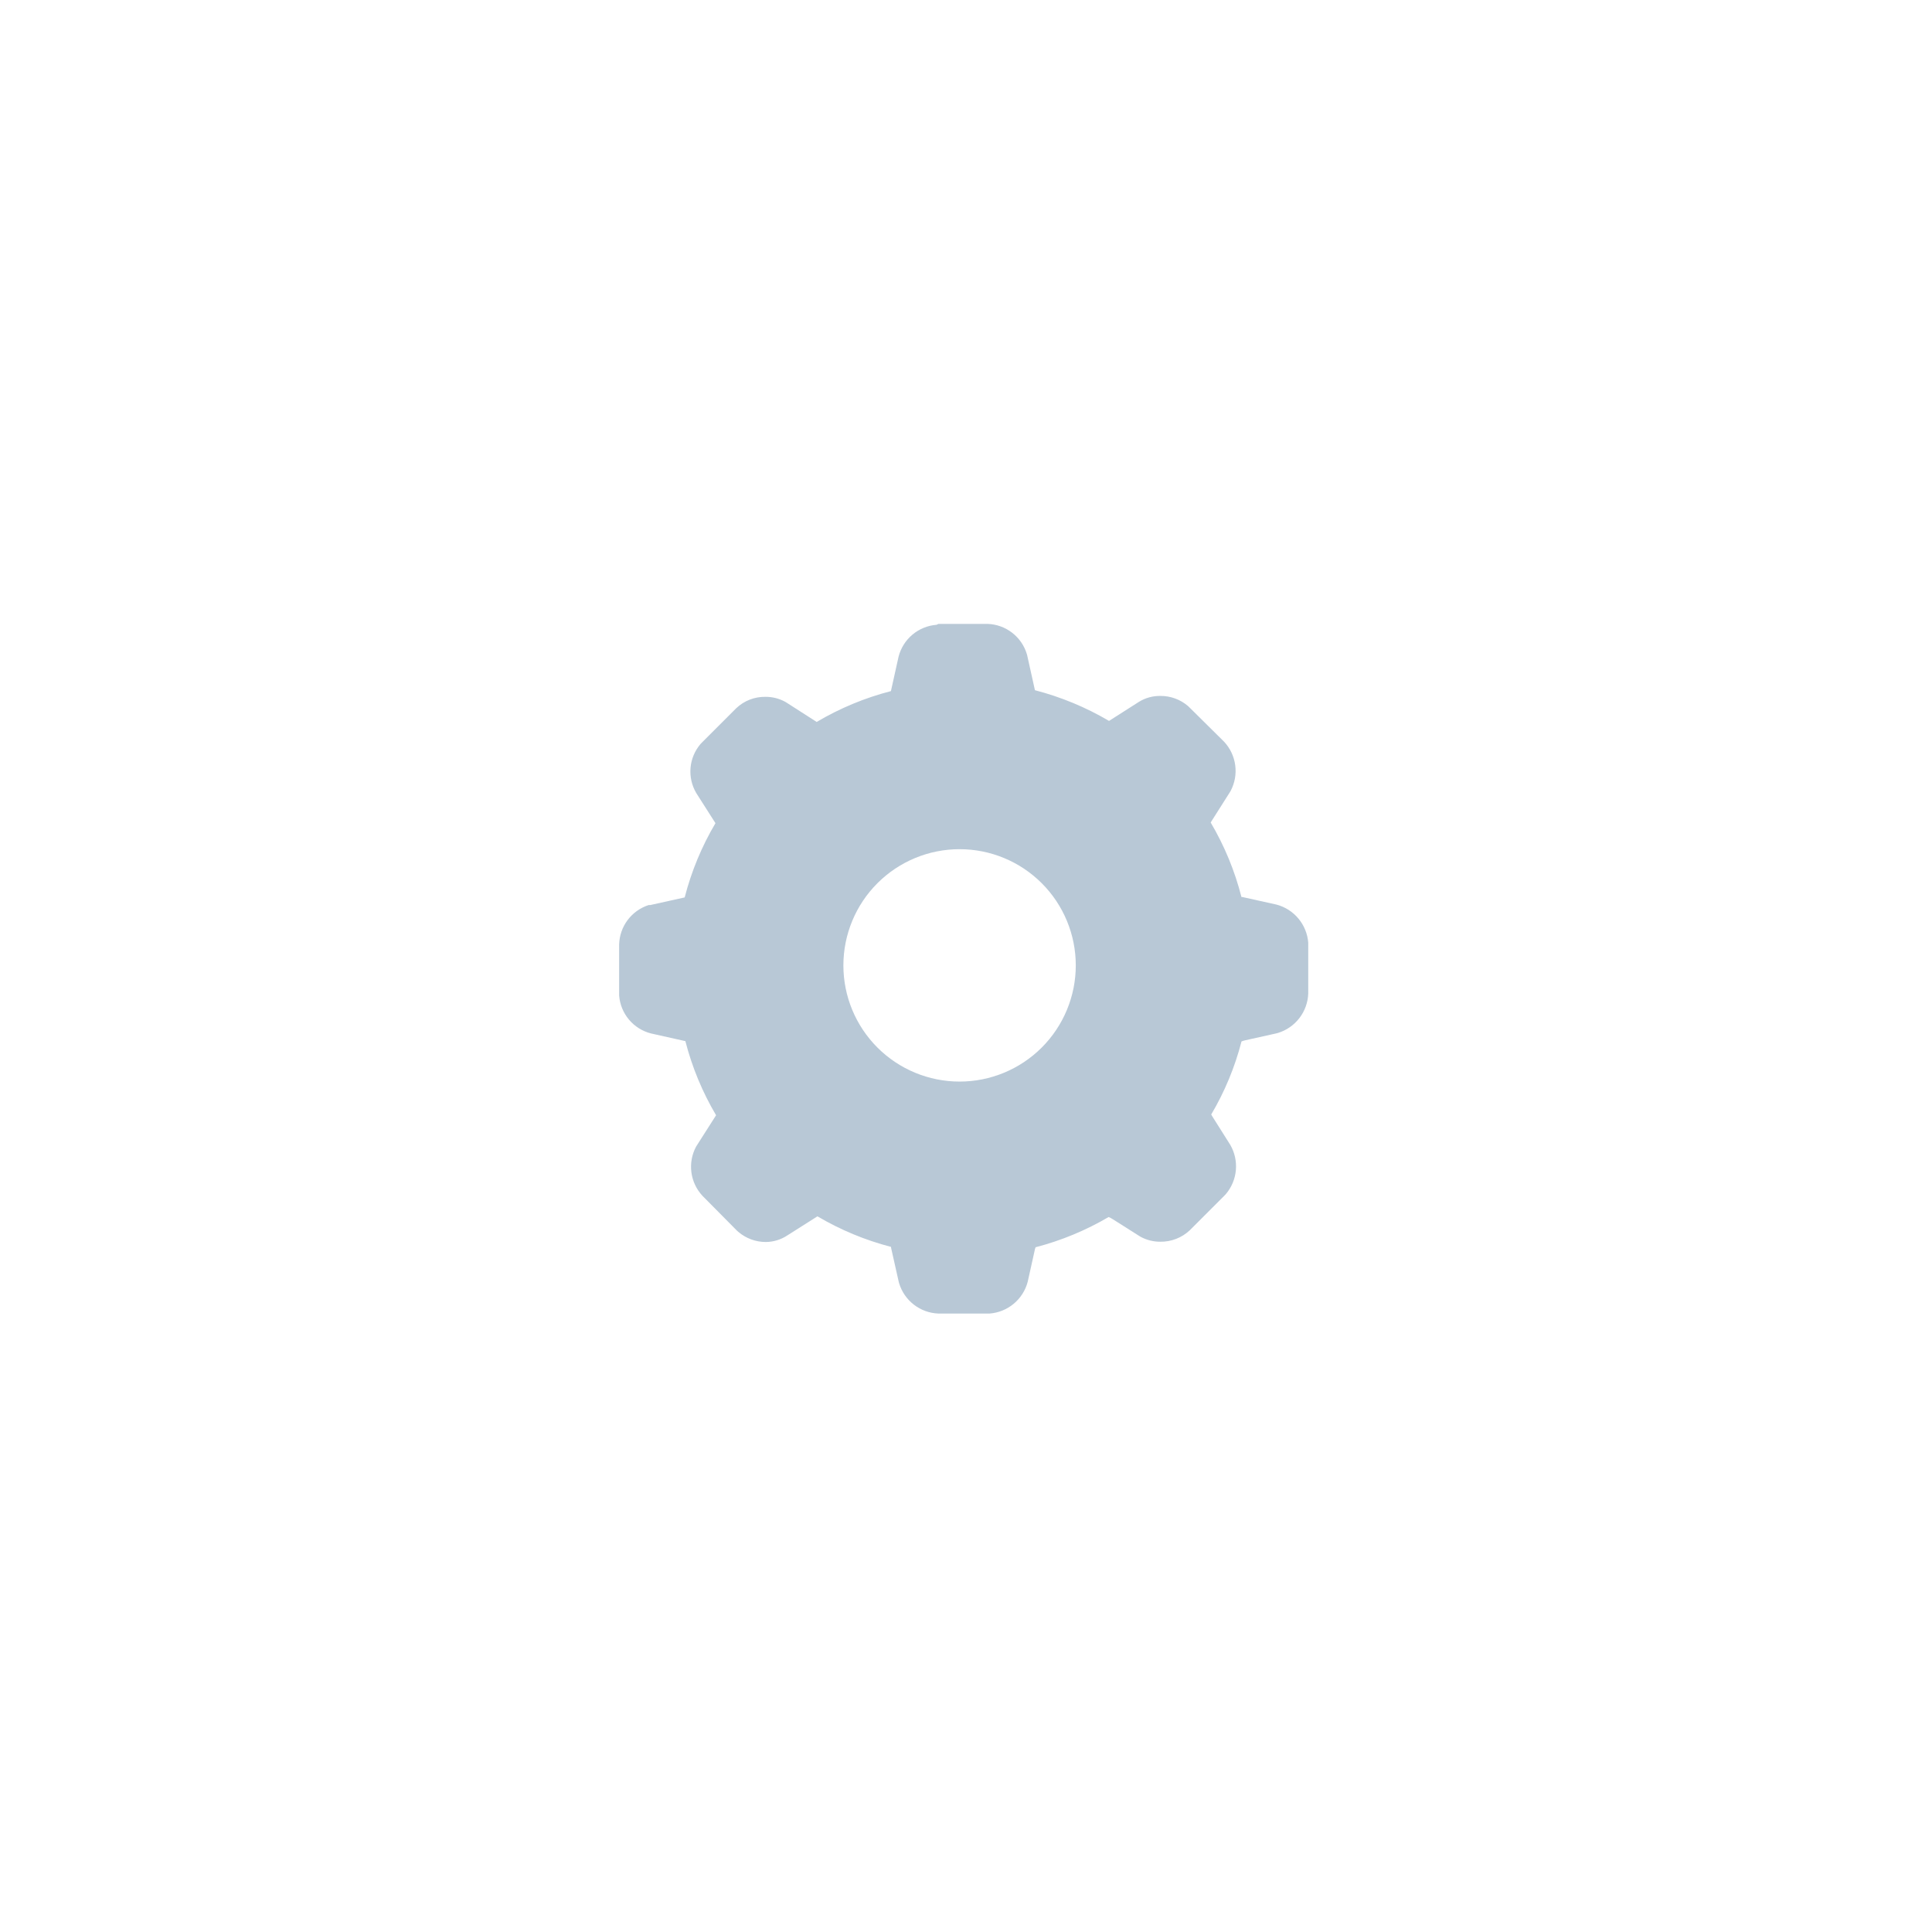 <svg id="レイヤー_1" data-name="レイヤー 1" xmlns="http://www.w3.org/2000/svg" xmlns:xlink="http://www.w3.org/1999/xlink" width="280" height="280" viewBox="0 0 280 280">
  <defs>
    <clipPath id="clip-path">
      <rect x="-41.42" y="-41.42" width="362.83" height="362.83" style="fill: none"/>
    </clipPath>
    <clipPath id="clip-path-2">
      <path d="M139.07,123.07a16.84,16.84,0,1,0,16.84,16.84A16.84,16.84,0,0,0,139.07,123.07ZM136,90.42h7.14a6.16,6.16,0,0,1,5.68,4.38l.06.23,1.11,5a41.83,41.83,0,0,1,10.74,4.45l4.36-2.78a5.75,5.75,0,0,1,3.08-.84,6.07,6.07,0,0,1,4,1.46l.2.19,5.05,5a6.2,6.2,0,0,1,.94,7.1l-.13.22-2.77,4.37h0A41.32,41.32,0,0,1,179.92,130l.12,0L185,131.1a6.21,6.21,0,0,1,4.6,5.52V144a6.21,6.21,0,0,1-4.38,5.7l-.22.06-4.5,1a4.11,4.11,0,0,0-.57.17,40.83,40.83,0,0,1-4.39,10.59l.16.28.17.27,2.43,3.85a6.22,6.22,0,0,1-.65,7.15l-.17.18-5.05,5.05a6.09,6.09,0,0,1-4.26,1.66,5.94,5.94,0,0,1-2.82-.69l-.25-.15-3.84-2.43a3.66,3.66,0,0,0-.59-.31,41.59,41.59,0,0,1-10.58,4.38L150,181l-.06.28-1,4.5a6.2,6.2,0,0,1-5.53,4.59H136a6.19,6.19,0,0,1-5.69-4.38l-.06-.22-1.11-4.94,0-.12a41.46,41.46,0,0,1-10.67-4.43h0l-4.37,2.77A5.72,5.72,0,0,1,111,180a6.13,6.13,0,0,1-4-1.47l-.2-.18-5-5.05a6.18,6.18,0,0,1-.93-7.1l.13-.21,2.78-4.36a41.28,41.28,0,0,1-4.45-10.74l-5-1.12a6.15,6.15,0,0,1-4.6-5.5v-7.37A6.17,6.17,0,0,1,94,131.17l.23,0,5-1.11a41.29,41.29,0,0,1,4.46-10.76l-2.78-4.36a6.14,6.14,0,0,1,.62-7.12l.17-.18,5-5a6,6,0,0,1,4.23-1.65,5.87,5.87,0,0,1,2.83.7l.25.15,4.35,2.79a41.46,41.46,0,0,1,10.76-4.47l1.11-5a6.17,6.17,0,0,1,5.5-4.61Z" style="fill: none;clip-rule: evenodd"/>
    </clipPath>
    <clipPath id="clip-path-3">
      <rect x="39.58" y="40.42" width="200" height="200" style="fill: none"/>
    </clipPath>
  </defs>
  <title>ic_set-s</title>
  <g style="clip-path: url(#clip-path)">
    <g style="clip-path: url(#clip-path-2)">
      <g style="clip-path: url(#clip-path-3)">
        <rect x="84.58" y="85.42" width="110" height="110" style="fill: #b8c8d6"/>
      </g>
    </g>
  </g>
</svg>

